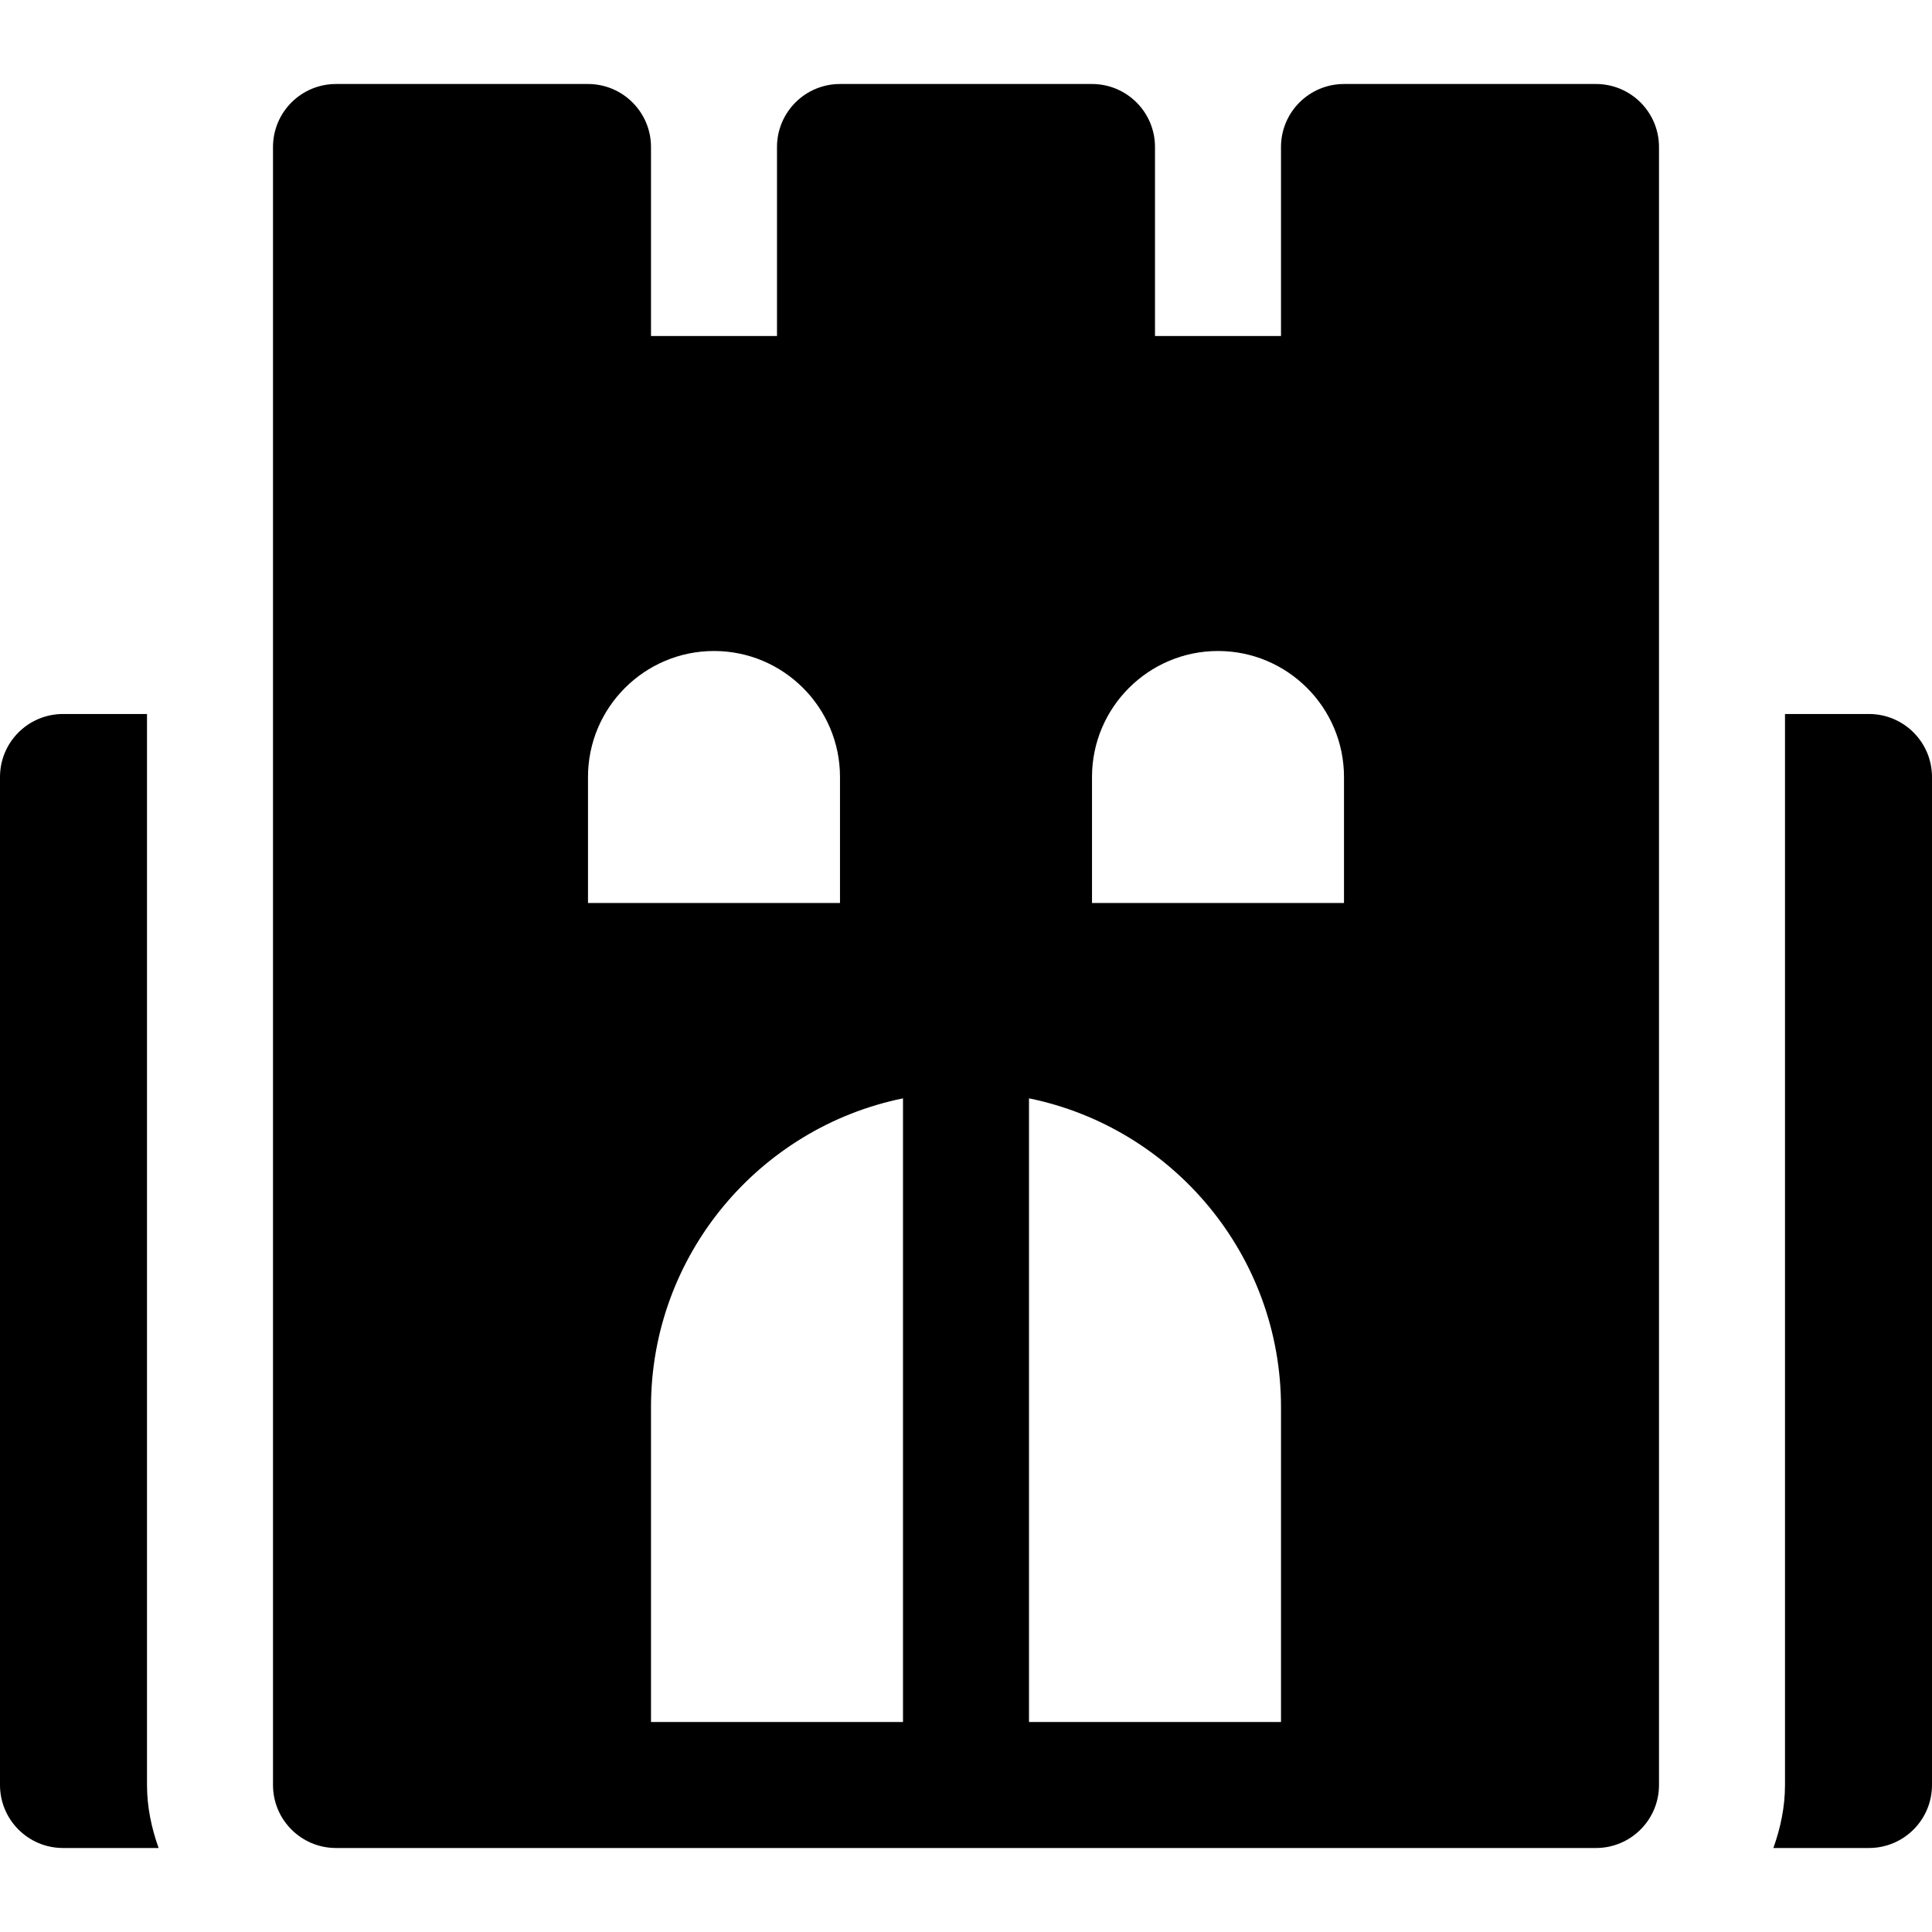 <?xml version="1.0" encoding="iso-8859-1"?>
<!-- Uploaded to: SVG Repo, www.svgrepo.com, Generator: SVG Repo Mixer Tools -->
<svg fill="#000000" height="800px" width="800px" version="1.1" id="Layer_1" xmlns="http://www.w3.org/2000/svg" xmlns:xlink="http://www.w3.org/1999/xlink" 
	 viewBox="0 0 512 512" xml:space="preserve">
<g>
	<g>
		<path d="M495.304,189.217h-22.261v283.826c0,5.882-1.205,11.448-3.076,16.696h25.337c9.217,0,16.696-7.479,16.696-16.696v-267.13
			C512,196.696,504.521,189.217,495.304,189.217z"/>
	</g>
</g>
<g>
	<g>
		<path d="M38.957,473.043V189.217H16.696C7.479,189.217,0,196.696,0,205.913v267.13c0,9.217,7.479,16.696,16.696,16.696h25.337
			C40.163,484.491,38.957,478.926,38.957,473.043z"/>
	</g>
</g>
<g>
	<g>
		<path d="M422.957,22.261h-66.783c-9.217,0-16.696,7.479-16.696,16.696v50.087h-33.391V38.957c0-9.217-7.479-16.696-16.696-16.696
			h-66.783c-9.217,0-16.696,7.479-16.696,16.696v50.087h-33.391V38.957c0-9.217-7.479-16.696-16.696-16.696H89.044
			c-9.217,0-16.696,7.479-16.696,16.696v434.087c0,9.217,7.479,16.696,16.696,16.696h333.913c9.217,0,16.696-7.479,16.696-16.696
			V38.957C439.652,29.739,432.174,22.261,422.957,22.261z M155.826,205.913c0-18.413,14.978-33.391,33.391-33.391
			s33.391,14.978,33.391,33.391v33.391h-66.783V205.913z M239.304,456.348h-66.783V372.87c0-40.316,28.724-74.04,66.783-81.795
			V456.348z M339.478,456.348h-66.783V291.074c38.058,7.756,66.783,41.48,66.783,81.795V456.348z M356.174,239.304h-66.783v-33.391
			c0-18.413,14.978-33.391,33.391-33.391s33.391,14.978,33.391,33.391V239.304z"/>
	</g>
</g>
</svg>